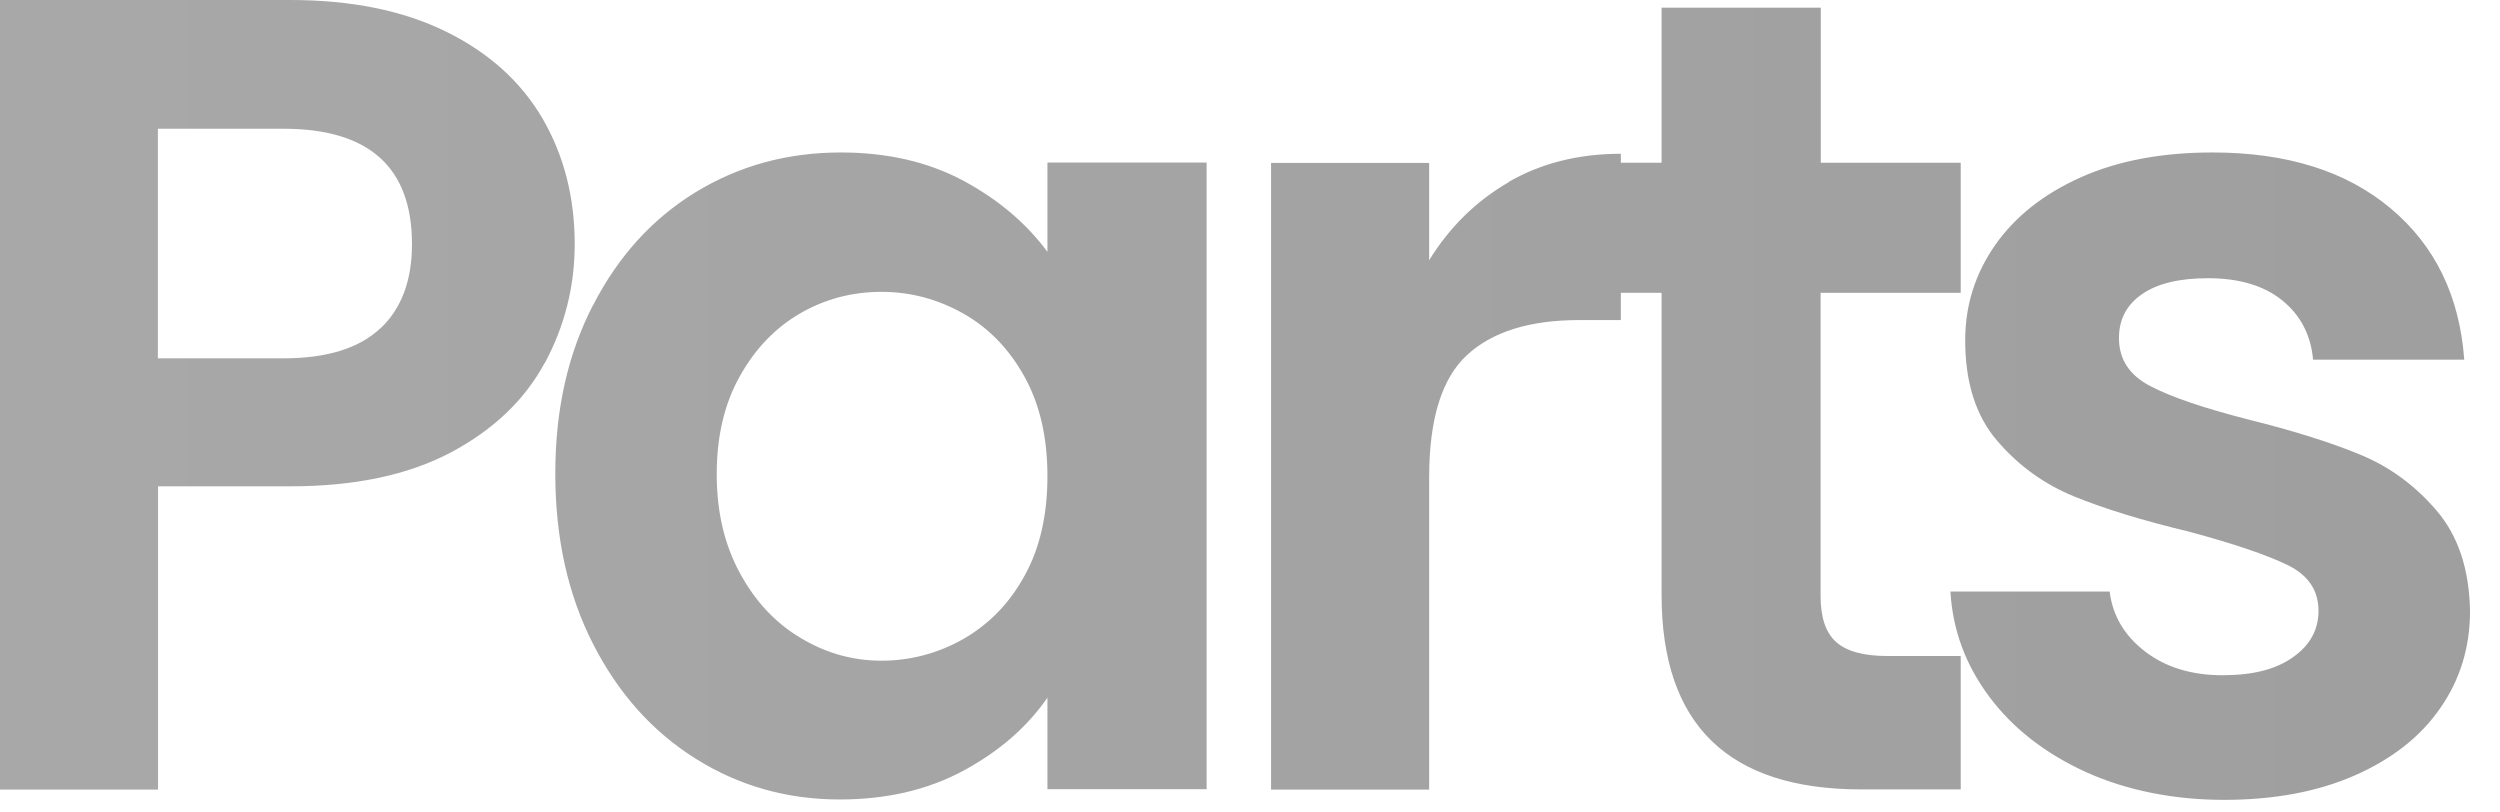 <?xml version="1.0" encoding="utf-8"?>
<svg xmlns="http://www.w3.org/2000/svg" fill="none" height="100%" overflow="visible" preserveAspectRatio="none" style="display: block;" viewBox="0 0 77 25" width="100%">
<path d="M16.775 11.181C16.159 12.321 15.198 13.236 13.892 13.932C12.58 14.629 10.928 14.979 8.937 14.979H4.868V24.319H0V0H8.937C10.813 0 12.413 0.322 13.736 0.973C15.06 1.623 16.05 2.521 16.712 3.654C17.373 4.794 17.701 6.083 17.701 7.521C17.701 8.822 17.391 10.042 16.781 11.181H16.775ZM11.716 10.117C12.367 9.501 12.689 8.638 12.689 7.521C12.689 5.15 11.366 3.965 8.724 3.965H4.863V11.037H8.724C10.065 11.037 11.066 10.727 11.716 10.111V10.117ZM18.265 9.403C19.042 7.89 20.096 6.733 21.431 5.916C22.766 5.104 24.25 4.696 25.896 4.696C27.335 4.696 28.59 4.989 29.671 5.565C30.747 6.146 31.611 6.877 32.261 7.757V5.007H37.164V24.308H32.261V21.488C31.634 22.397 30.77 23.145 29.671 23.738C28.572 24.331 27.3 24.624 25.862 24.624C24.239 24.624 22.76 24.204 21.431 23.37C20.096 22.535 19.042 21.356 18.265 19.831C17.489 18.311 17.103 16.562 17.103 14.588C17.103 12.614 17.489 10.905 18.265 9.397V9.403ZM31.564 11.619C31.098 10.773 30.477 10.117 29.689 9.668C28.9 9.219 28.054 8.989 27.151 8.989C26.247 8.989 25.413 9.208 24.647 9.651C23.882 10.094 23.261 10.738 22.789 11.584C22.311 12.436 22.075 13.437 22.075 14.6C22.075 15.762 22.311 16.775 22.789 17.65C23.261 18.524 23.888 19.192 24.665 19.652C25.442 20.119 26.27 20.349 27.151 20.349C28.031 20.349 28.9 20.124 29.689 19.67C30.477 19.215 31.104 18.565 31.564 17.719C32.031 16.873 32.261 15.854 32.261 14.669C32.261 13.483 32.031 12.47 31.564 11.619ZM46.464 5.605C47.471 5.024 48.627 4.736 49.922 4.736V9.858H48.639C47.108 9.858 45.957 10.22 45.18 10.94C44.403 11.659 44.018 12.914 44.018 14.703V24.319H39.149V5.018H44.018V8.016C44.645 6.998 45.462 6.192 46.469 5.611L46.464 5.605ZM56.074 9.018V18.358C56.074 19.008 56.229 19.48 56.546 19.767C56.862 20.055 57.386 20.205 58.128 20.205H60.39V24.314H57.328C53.225 24.314 51.177 22.317 51.177 18.323V9.018H48.88V5.012H51.177V0.236H56.08V5.012H60.39V9.018H56.08H56.074ZM64.246 23.779C62.997 23.209 62.001 22.438 61.27 21.459C60.54 20.481 60.142 19.405 60.073 18.219H64.977C65.069 18.962 65.431 19.578 66.07 20.067C66.709 20.556 67.503 20.797 68.452 20.797C69.402 20.797 70.104 20.613 70.628 20.239C71.151 19.871 71.41 19.393 71.41 18.812C71.41 18.185 71.094 17.713 70.455 17.402C69.816 17.091 68.803 16.746 67.411 16.372C65.972 16.027 64.798 15.664 63.883 15.29C62.968 14.916 62.18 14.352 61.518 13.581C60.856 12.816 60.528 11.78 60.528 10.479C60.528 9.409 60.833 8.436 61.449 7.55C62.065 6.67 62.945 5.973 64.09 5.461C65.235 4.949 66.588 4.696 68.142 4.696C70.438 4.696 72.268 5.271 73.637 6.422C75.007 7.573 75.755 9.121 75.899 11.078H71.243C71.174 10.312 70.852 9.702 70.288 9.248C69.724 8.793 68.959 8.569 68.009 8.569C67.129 8.569 66.45 8.73 65.978 9.058C65.5 9.386 65.264 9.835 65.264 10.416C65.264 11.066 65.586 11.561 66.237 11.895C66.887 12.235 67.894 12.574 69.264 12.925C70.656 13.27 71.802 13.633 72.705 14.007C73.609 14.381 74.391 14.957 75.053 15.733C75.715 16.51 76.054 17.54 76.077 18.818C76.077 19.934 75.772 20.936 75.156 21.816C74.541 22.702 73.66 23.387 72.515 23.888C71.37 24.389 70.029 24.636 68.498 24.636C66.968 24.636 65.506 24.348 64.257 23.784L64.246 23.779Z" fill="url(#paint0_linear_0_1439)" id="Vector"/>
<defs>
<linearGradient gradientUnits="userSpaceOnUse" id="paint0_linear_0_1439" x1="-117.068" x2="76.066" y1="17.12" y2="17.12">
<stop stop-color="#B2B2B2"/>
<stop offset="0.49" stop-color="#ABABAB"/>
<stop offset="0.99" stop-color="#9F9F9F"/>
</linearGradient>
</defs>
</svg>